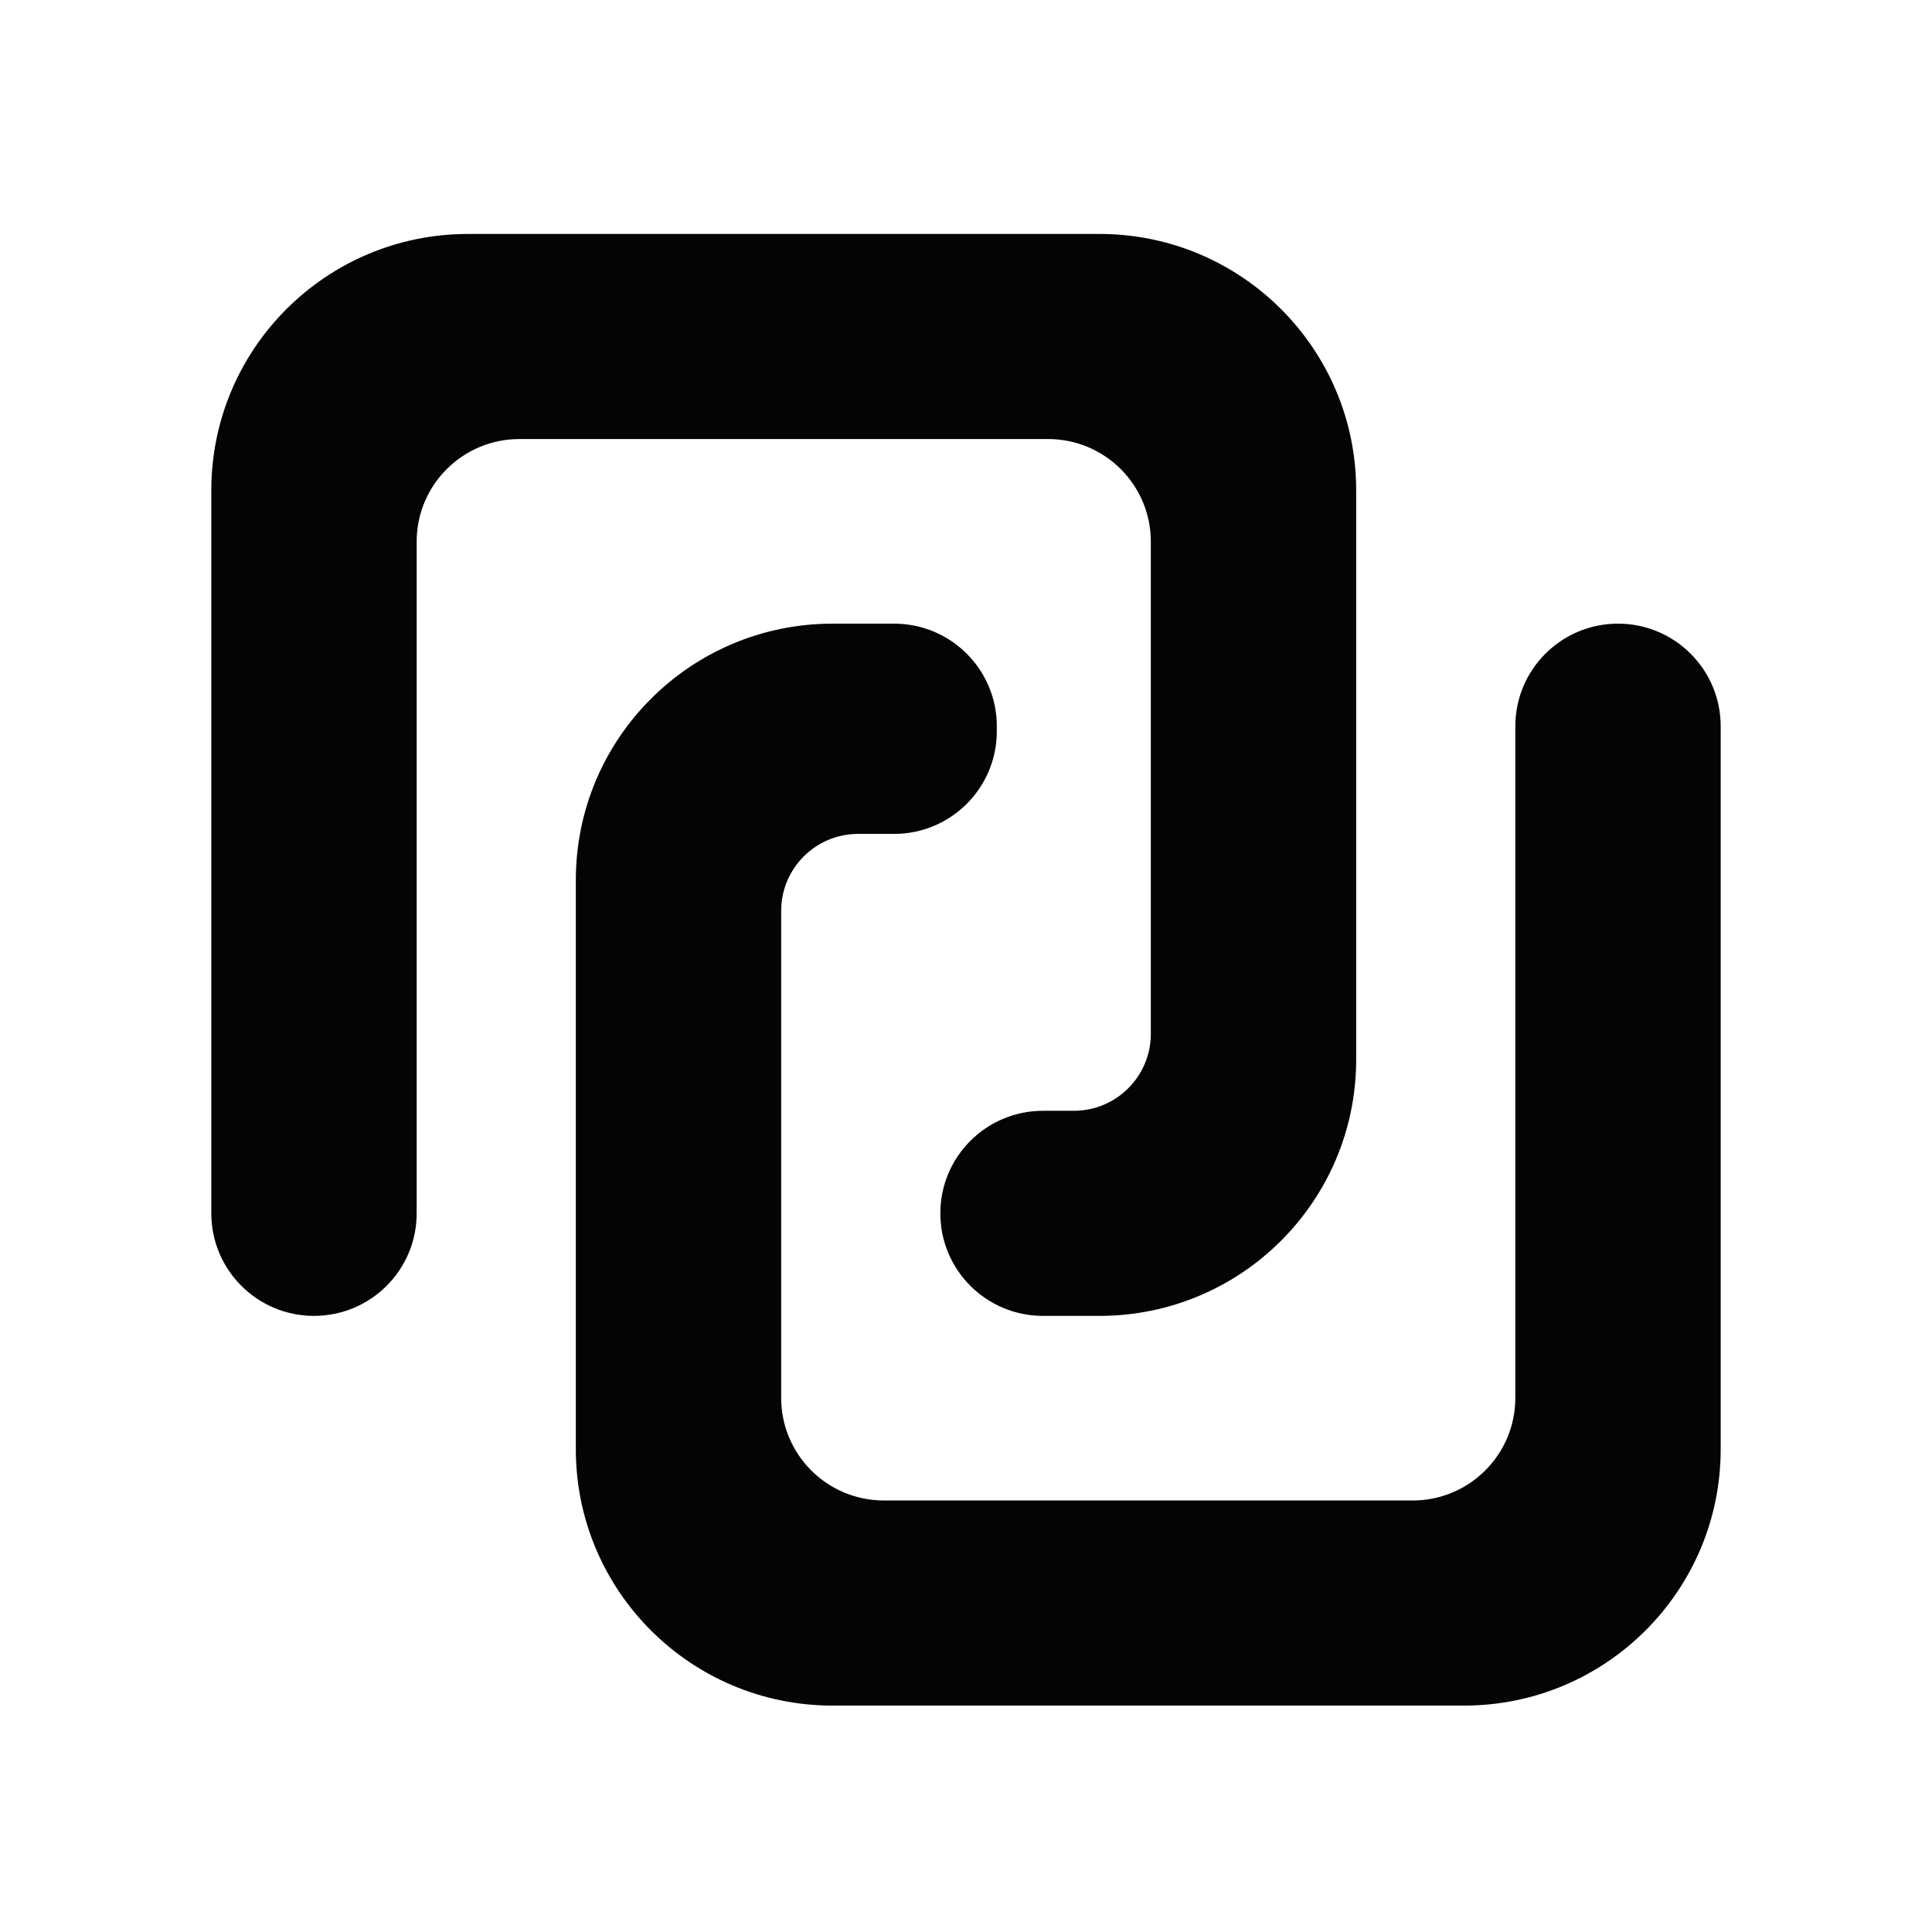 <svg xmlns="http://www.w3.org/2000/svg" fill="none" viewBox="0 0 256 256"><path fill="#040404" d="M76.3 192.028V116.61c0-18.763 15.228-33.972 34.013-33.972h8.163c7.514 0 13.606 6.084 13.606 13.588v.68c0 7.505-6.092 13.589-13.606 13.589h-4.762c-5.635 0-10.204 4.563-10.204 10.191v64.547c0 7.505 6.092 13.589 13.606 13.589h70.068c7.514 0 13.605-6.084 13.605-13.589V96.227c0-7.505 6.091-13.59 13.606-13.59S228 88.723 228 96.228v95.801C228 210.79 212.772 226 193.986 226h-83.673c-18.785 0-34.014-15.21-34.014-33.972"/><path fill="#040404" d="M28 160.774V64.972C28 46.21 43.228 31 62.014 31h83.673c18.785 0 34.014 15.21 34.014 33.972v75.418c0 18.763-15.229 33.972-34.014 33.972h-7.483c-7.514 0-13.605-6.084-13.605-13.588 0-7.505 6.091-13.589 13.605-13.589h4.082c5.635 0 10.204-4.563 10.204-10.192V71.767c0-7.505-6.092-13.59-13.606-13.59H68.816c-7.514 0-13.605 6.085-13.605 13.59v89.007c0 7.504-6.091 13.588-13.606 13.588S28 168.278 28 160.774"/></svg>

